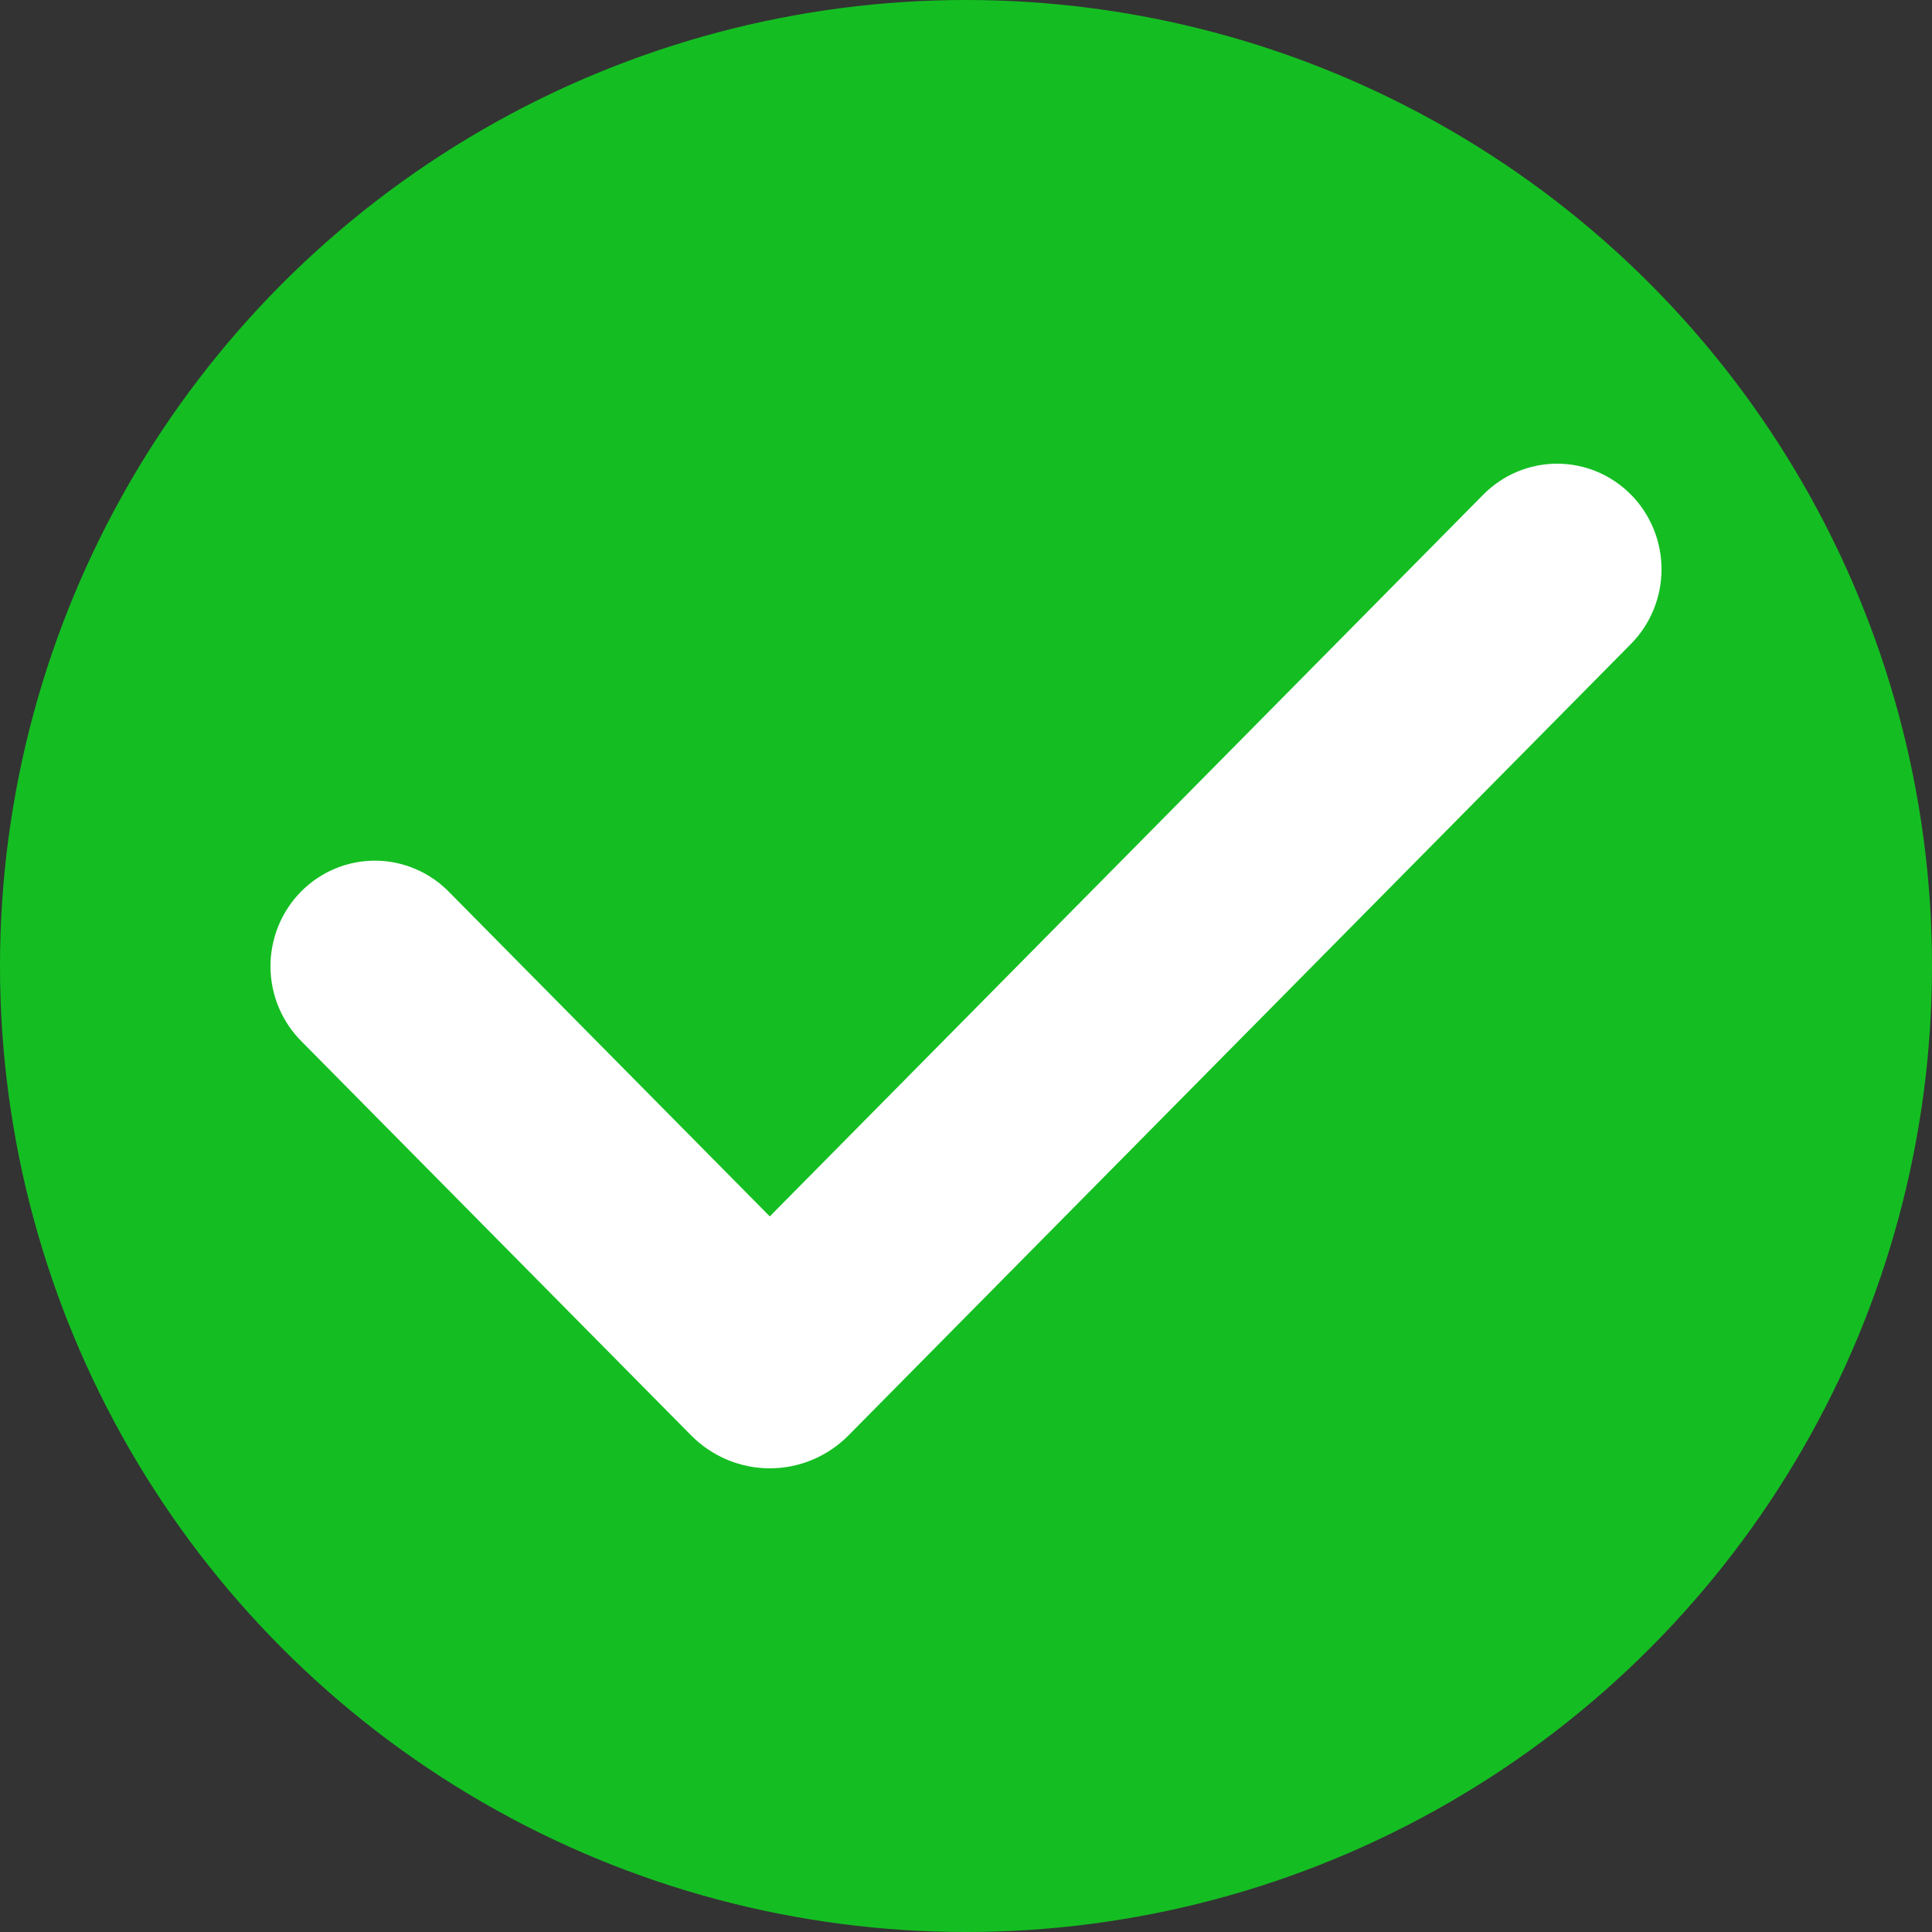 <?xml version="1.0" encoding="UTF-8"?> <svg xmlns="http://www.w3.org/2000/svg" width="100" height="100" viewBox="0 0 100 100" fill="none"><rect x="0" y="0" width="100" height="100" fill="#333333" stroke="none"/><circle cx="50" cy="50" r="50" fill="#14BE22"></circle><path fill-rule="evenodd" clip-rule="evenodd" d="M84.418 25.602C85.431 26.627 86 28.017 86 29.466C86 30.915 85.431 32.305 84.418 33.33L43.921 74.292C43.386 74.834 42.751 75.263 42.051 75.556C41.352 75.849 40.603 76 39.846 76C39.089 76 38.339 75.849 37.64 75.556C36.941 75.263 36.305 74.834 35.77 74.292L15.649 53.944C15.133 53.44 14.722 52.837 14.439 52.17C14.155 51.503 14.006 50.786 14 50.06C13.994 49.335 14.131 48.615 14.402 47.943C14.674 47.272 15.075 46.662 15.582 46.148C16.09 45.635 16.693 45.23 17.357 44.955C18.021 44.68 18.733 44.542 19.45 44.548C20.167 44.554 20.876 44.705 21.535 44.992C22.195 45.278 22.791 45.694 23.289 46.216L39.844 62.961L76.775 25.602C77.276 25.094 77.872 24.691 78.528 24.416C79.184 24.142 79.887 24 80.596 24C81.306 24 82.009 24.142 82.665 24.416C83.321 24.691 83.916 25.094 84.418 25.602Z" fill="white"></path></svg> 